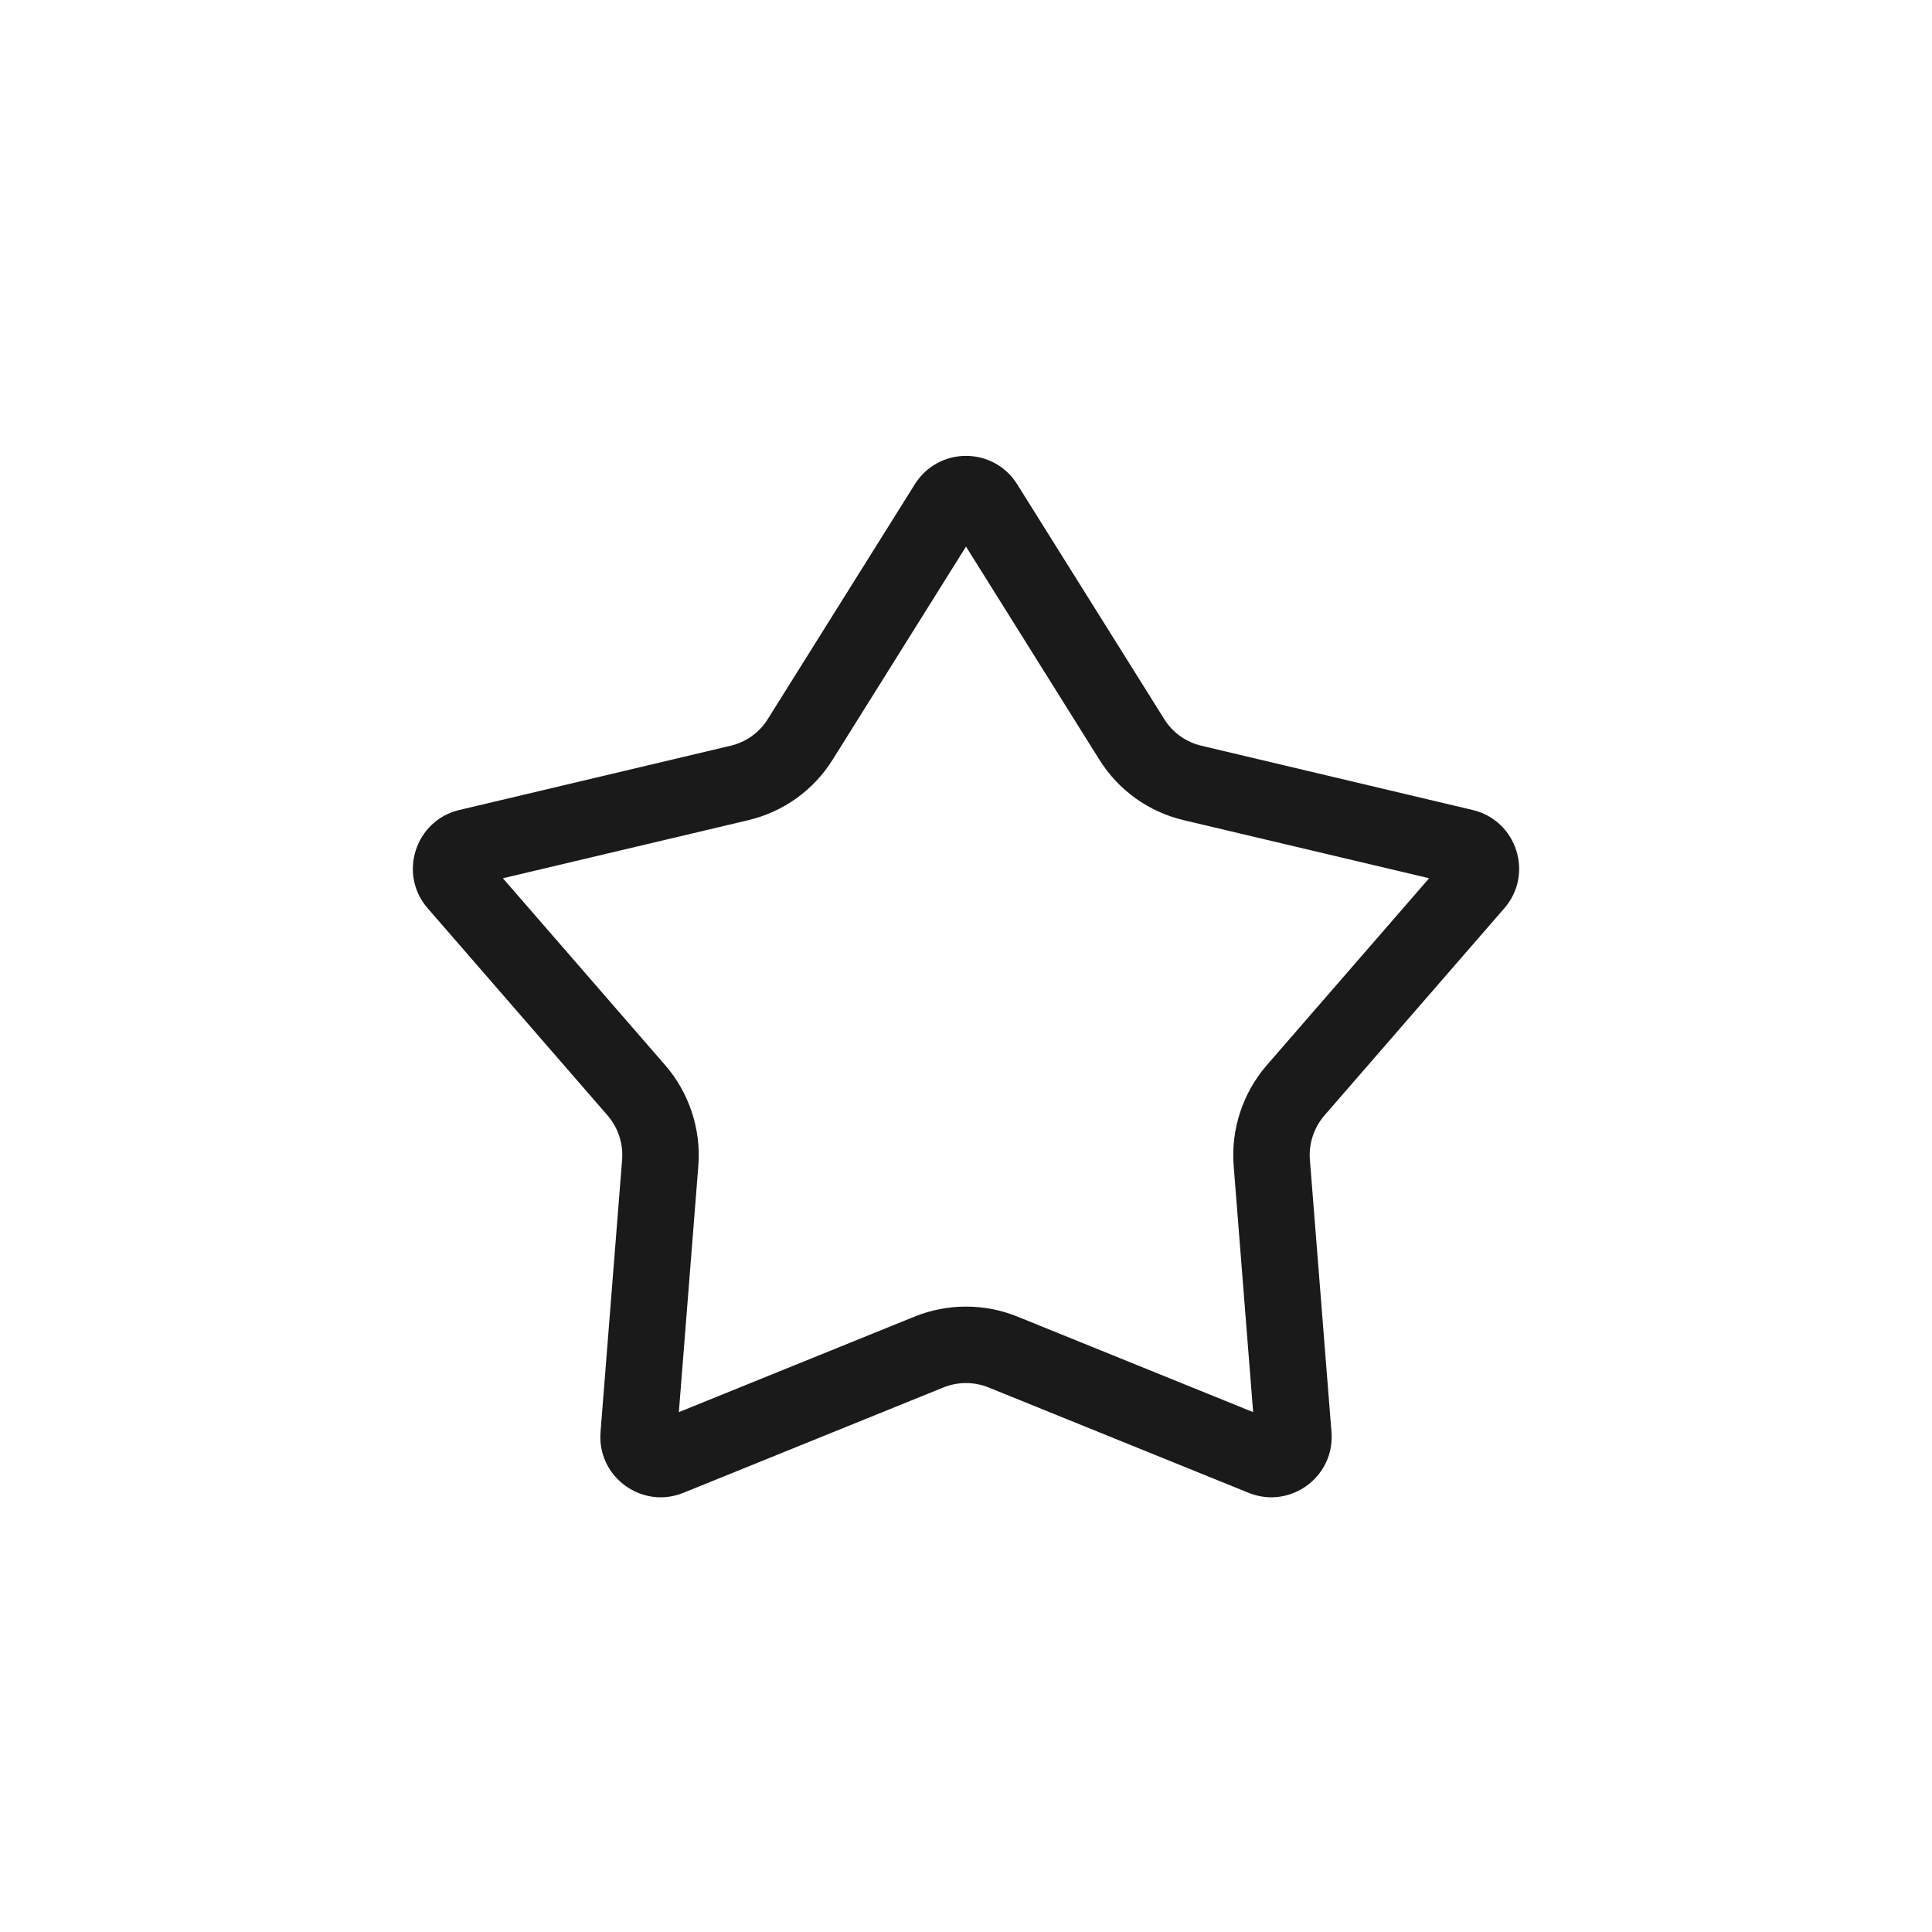 <svg xmlns="http://www.w3.org/2000/svg" width="24" height="24" viewBox="0 0 24 24"><rect width="24" height="24" fill="none"/><g transform="translate(4.5 5)" fill="none" stroke-linecap="round" stroke-linejoin="round"><path d="M6.864,1.016a.75.75,0,0,1,1.271,0L9.962,3.932a.75.75,0,0,0,.463.332l3.369.8a.75.75,0,0,1,.394,1.222L11.953,8.856a.75.75,0,0,0-.181.551l.267,3.383a.75.75,0,0,1-1.029.754L7.782,12.236a.75.75,0,0,0-.563,0L3.99,13.544A.75.75,0,0,1,2.96,12.79l.267-3.383a.75.75,0,0,0-.181-.551L.813,6.284a.75.75,0,0,1,.394-1.222l3.369-.8a.75.75,0,0,0,.463-.332Z" stroke="none"/><path d="M 7.5 1.79 L 5.844 4.436 C 5.605 4.818 5.232 5.085 4.794 5.189 L 1.747 5.91 L 3.764 8.233 C 4.061 8.575 4.211 9.03 4.175 9.482 L 3.933 12.542 L 6.862 11.355 C 7.065 11.273 7.28 11.231 7.5 11.231 C 7.72 11.231 7.935 11.273 8.138 11.355 L 11.067 12.542 L 10.825 9.482 C 10.789 9.03 10.939 8.575 11.236 8.233 L 13.253 5.91 L 10.206 5.189 C 9.768 5.085 9.395 4.818 9.156 4.436 L 7.5 1.79 M 7.5 0.663 C 7.744 0.663 7.989 0.781 8.136 1.016 L 9.962 3.932 C 10.066 4.1 10.233 4.219 10.425 4.264 L 13.794 5.062 C 14.342 5.192 14.557 5.858 14.187 6.283 L 11.953 8.856 C 11.822 9.008 11.756 9.206 11.772 9.407 L 12.04 12.79 C 12.076 13.244 11.71 13.6 11.293 13.6 C 11.2 13.6 11.104 13.582 11.01 13.544 L 7.782 12.236 C 7.691 12.199 7.596 12.181 7.5 12.181 C 7.404 12.181 7.309 12.199 7.218 12.236 L 3.99 13.544 C 3.896 13.582 3.8 13.6 3.707 13.6 C 3.29 13.6 2.924 13.244 2.96 12.79 L 3.228 9.407 C 3.244 9.206 3.178 9.008 3.047 8.856 L 0.813 6.283 C 0.443 5.858 0.658 5.192 1.206 5.062 L 4.575 4.264 C 4.767 4.219 4.934 4.1 5.038 3.932 L 6.864 1.016 C 7.011 0.781 7.256 0.663 7.5 0.663 Z" stroke="none" fill="#1a1a1a"/></g></svg>